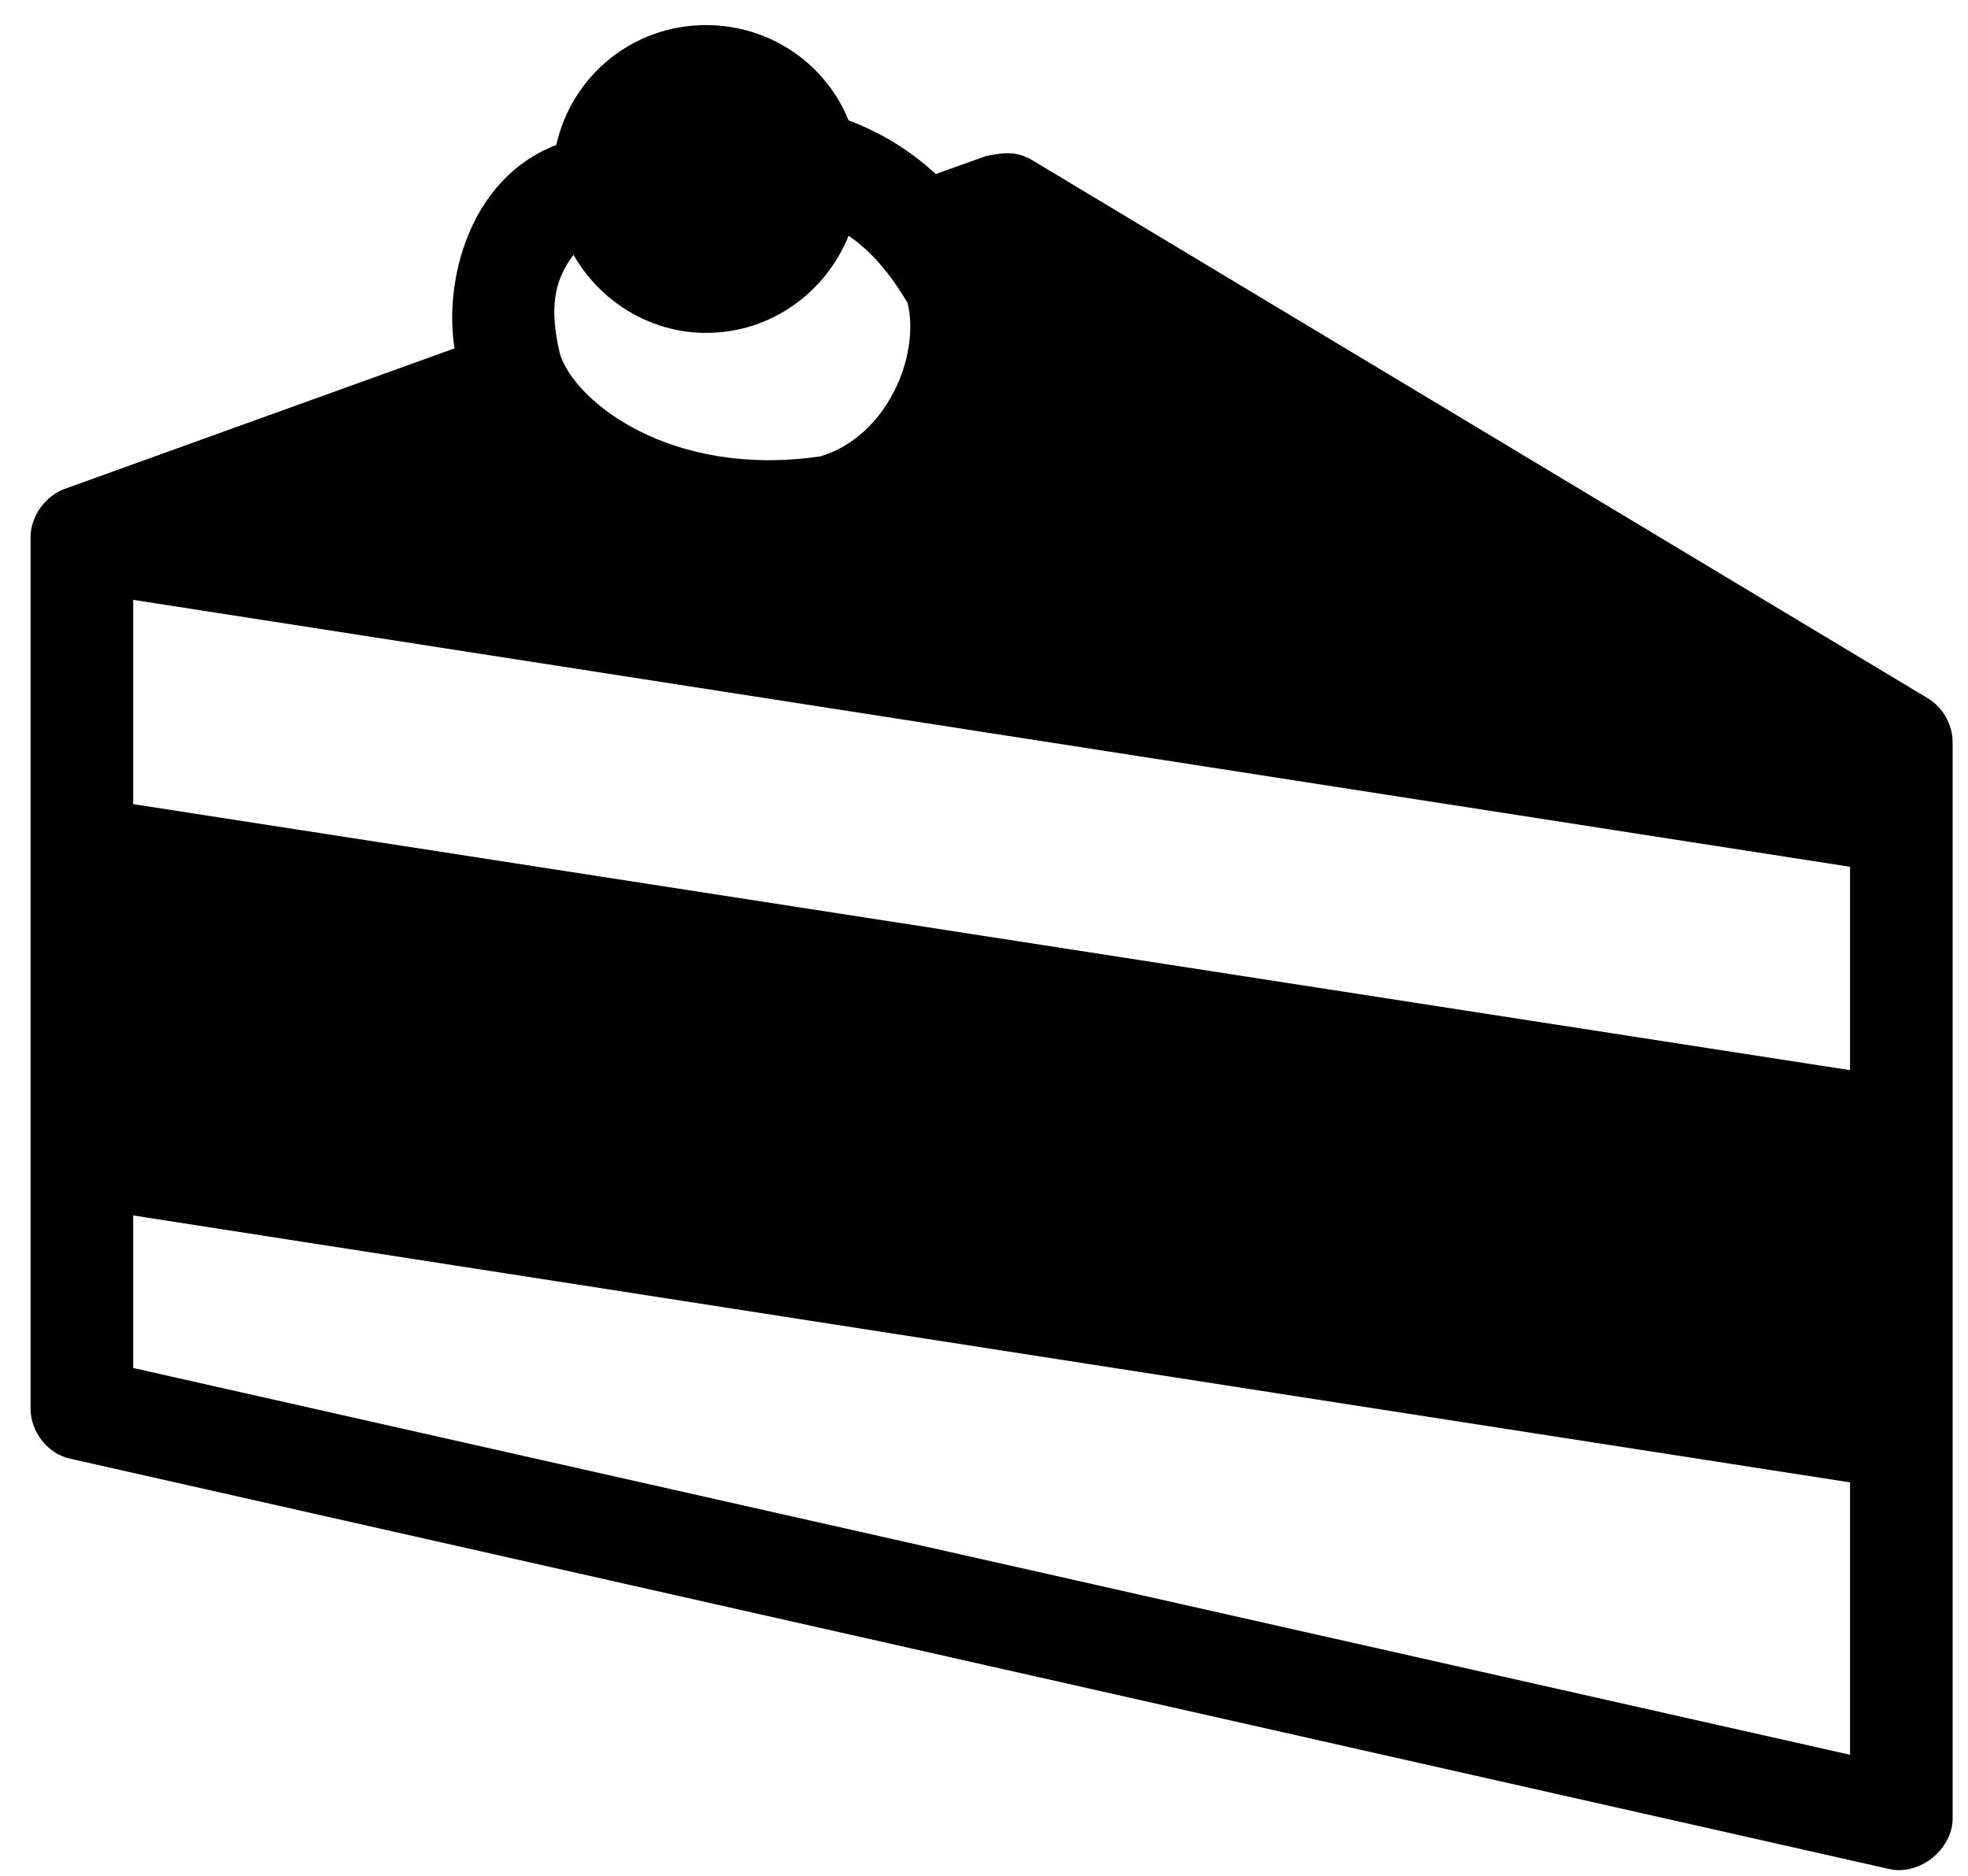<?xml version="1.0" encoding="UTF-8"?> <svg xmlns="http://www.w3.org/2000/svg" width="64" height="61" viewBox="0 0 64 61" fill="none"> <path d="M22.961 0.816C20.57 0.816 18.591 2.47 18.09 4.714C15.255 5.806 14.428 9.143 14.783 11.328L2.087 15.904C1.467 16.14 0.994 16.79 0.994 17.469V45.813C0.994 46.552 1.555 47.29 2.293 47.437L61.463 60.783C62.437 60.99 63.5 60.133 63.5 59.13V24.142C63.5 23.551 63.175 22.99 62.673 22.695L33.531 5.186C33 4.891 32.587 4.979 32.085 5.068L30.431 5.659C29.605 4.891 28.63 4.3 27.597 3.917C26.859 2.086 25.058 0.816 22.961 0.816ZM27.597 7.666C28.335 8.168 28.955 8.906 29.516 9.851C29.929 11.593 28.837 14.191 26.681 14.841C21.78 15.55 18.68 13.04 18.208 11.505C17.883 10.117 17.971 9.172 18.651 8.286C19.507 9.792 21.131 10.825 22.961 10.825C25.087 10.825 26.859 9.497 27.597 7.666ZM4.331 19.506L60.164 28.187V34.8L4.331 26.149V19.506ZM4.331 39.525L60.164 48.205V57.063L4.331 44.485V39.525Z" fill="black"></path> </svg> 